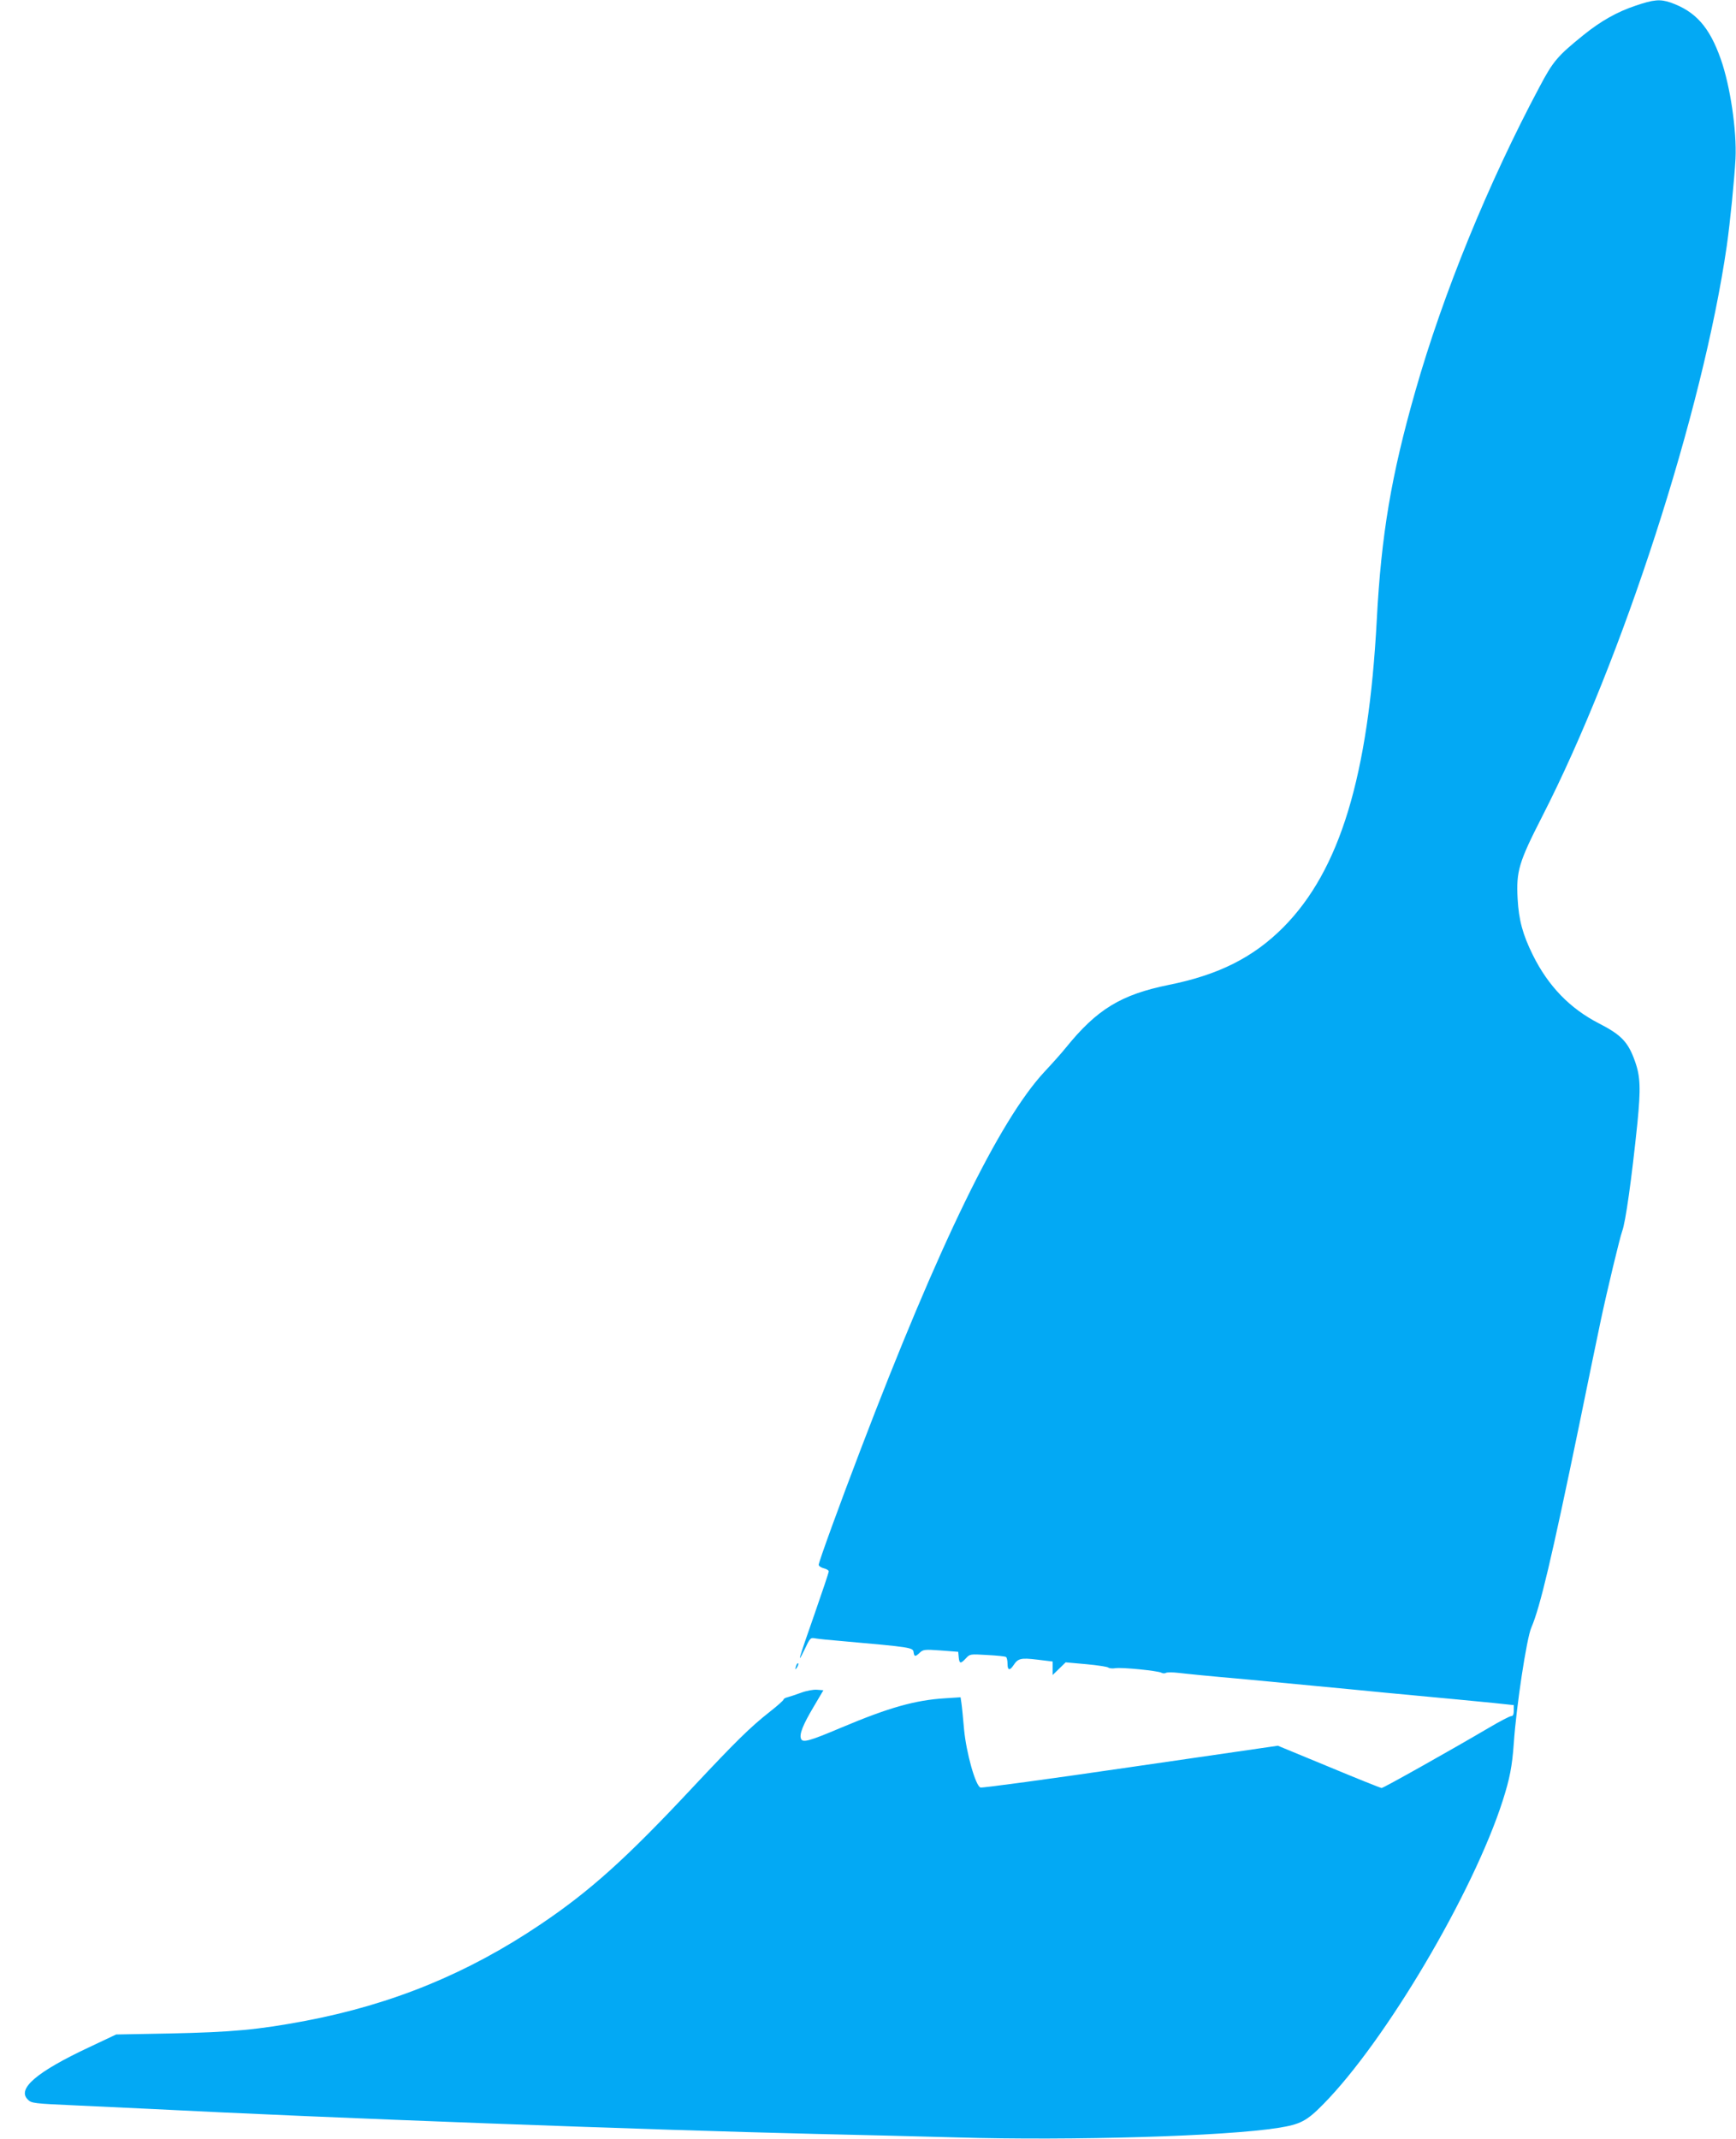 <?xml version="1.0" standalone="no"?>
<!DOCTYPE svg PUBLIC "-//W3C//DTD SVG 20010904//EN"
 "http://www.w3.org/TR/2001/REC-SVG-20010904/DTD/svg10.dtd">
<svg version="1.0" xmlns="http://www.w3.org/2000/svg"
 width="1039pt" height="1280pt" viewBox="0 0 1039 1280"
 preserveAspectRatio="xMidYMid meet">
<g transform="translate(0,1280) scale(0.1,-0.1)"
fill="#03a9f4" stroke="none">
<path d="M9789 12766 c-111 -37 -208 -92 -311 -175 -157 -127 -182 -156 -264
-311 -306 -574 -577 -1237 -743 -1820 -144 -504 -204 -858 -231 -1370 -50
-937 -221 -1498 -559 -1839 -179 -180 -387 -285 -686 -345 -286 -58 -430 -146
-616 -376 -24 -30 -82 -95 -128 -144 -271 -292 -632 -1033 -1100 -2260 -125
-327 -251 -673 -251 -690 0 -8 14 -17 30 -21 16 -4 30 -12 30 -19 0 -7 -38
-120 -84 -252 -99 -283 -108 -313 -61 -216 34 72 35 73 67 67 18 -3 85 -10
148 -15 428 -38 434 -39 438 -68 4 -27 10 -28 37 -2 21 19 29 20 126 13 l104
-8 3 -33 c4 -39 11 -40 43 -6 24 26 25 26 127 20 57 -3 108 -8 113 -12 5 -3 9
-21 9 -40 0 -40 13 -44 36 -9 27 41 44 45 143 33 l91 -11 0 -41 0 -40 39 38
39 38 123 -11 c68 -6 128 -16 132 -20 5 -5 25 -7 43 -4 39 6 251 -15 275 -27
8 -5 21 -5 27 -1 7 4 41 4 75 0 61 -7 179 -19 407 -39 63 -6 158 -15 210 -20
52 -5 147 -14 210 -20 63 -6 158 -15 210 -20 52 -5 145 -14 205 -20 437 -41
492 -46 643 -61 l122 -13 0 -33 c0 -23 -5 -33 -16 -33 -8 0 -68 -31 -132 -69
-233 -137 -632 -361 -643 -361 -6 0 -148 57 -316 127 l-305 126 -882 -128
c-486 -71 -890 -126 -898 -122 -30 11 -85 209 -98 347 -6 69 -13 140 -16 159
l-5 34 -92 -6 c-179 -11 -336 -55 -623 -176 -189 -80 -231 -92 -240 -66 -11
27 12 84 75 190 l59 100 -38 3 c-21 2 -64 -6 -96 -18 -33 -12 -69 -24 -81 -27
-13 -3 -23 -9 -23 -13 0 -5 -37 -38 -83 -74 -117 -92 -204 -178 -460 -451
-398 -426 -615 -621 -912 -821 -436 -294 -887 -479 -1410 -578 -282 -53 -434
-67 -810 -75 l-320 -6 -163 -77 c-313 -147 -431 -248 -366 -312 22 -23 33 -24
299 -36 132 -6 324 -15 427 -20 1043 -54 3010 -127 3988 -150 239 -5 620 -15
847 -21 693 -20 1608 7 1922 57 133 21 171 40 271 142 372 377 897 1265 1074
1817 42 132 56 203 66 342 15 222 77 630 105 693 53 123 122 416 285 1205 55
270 114 555 131 635 38 179 114 495 128 533 20 53 56 308 91 647 20 204 18
277 -14 367 -41 117 -82 160 -217 229 -173 89 -303 223 -395 409 -61 123 -84
210 -91 336 -9 166 7 219 147 493 479 936 962 2427 1105 3416 20 142 45 392
52 520 8 168 -31 434 -88 596 -68 193 -151 286 -301 339 -62 21 -101 18 -209
-19z"/>
<path d="M4766 2835 c-9 -26 -7 -32 5 -12 6 10 9 21 6 23 -2 3 -7 -2 -11 -11z"/>
</g>
</svg>
